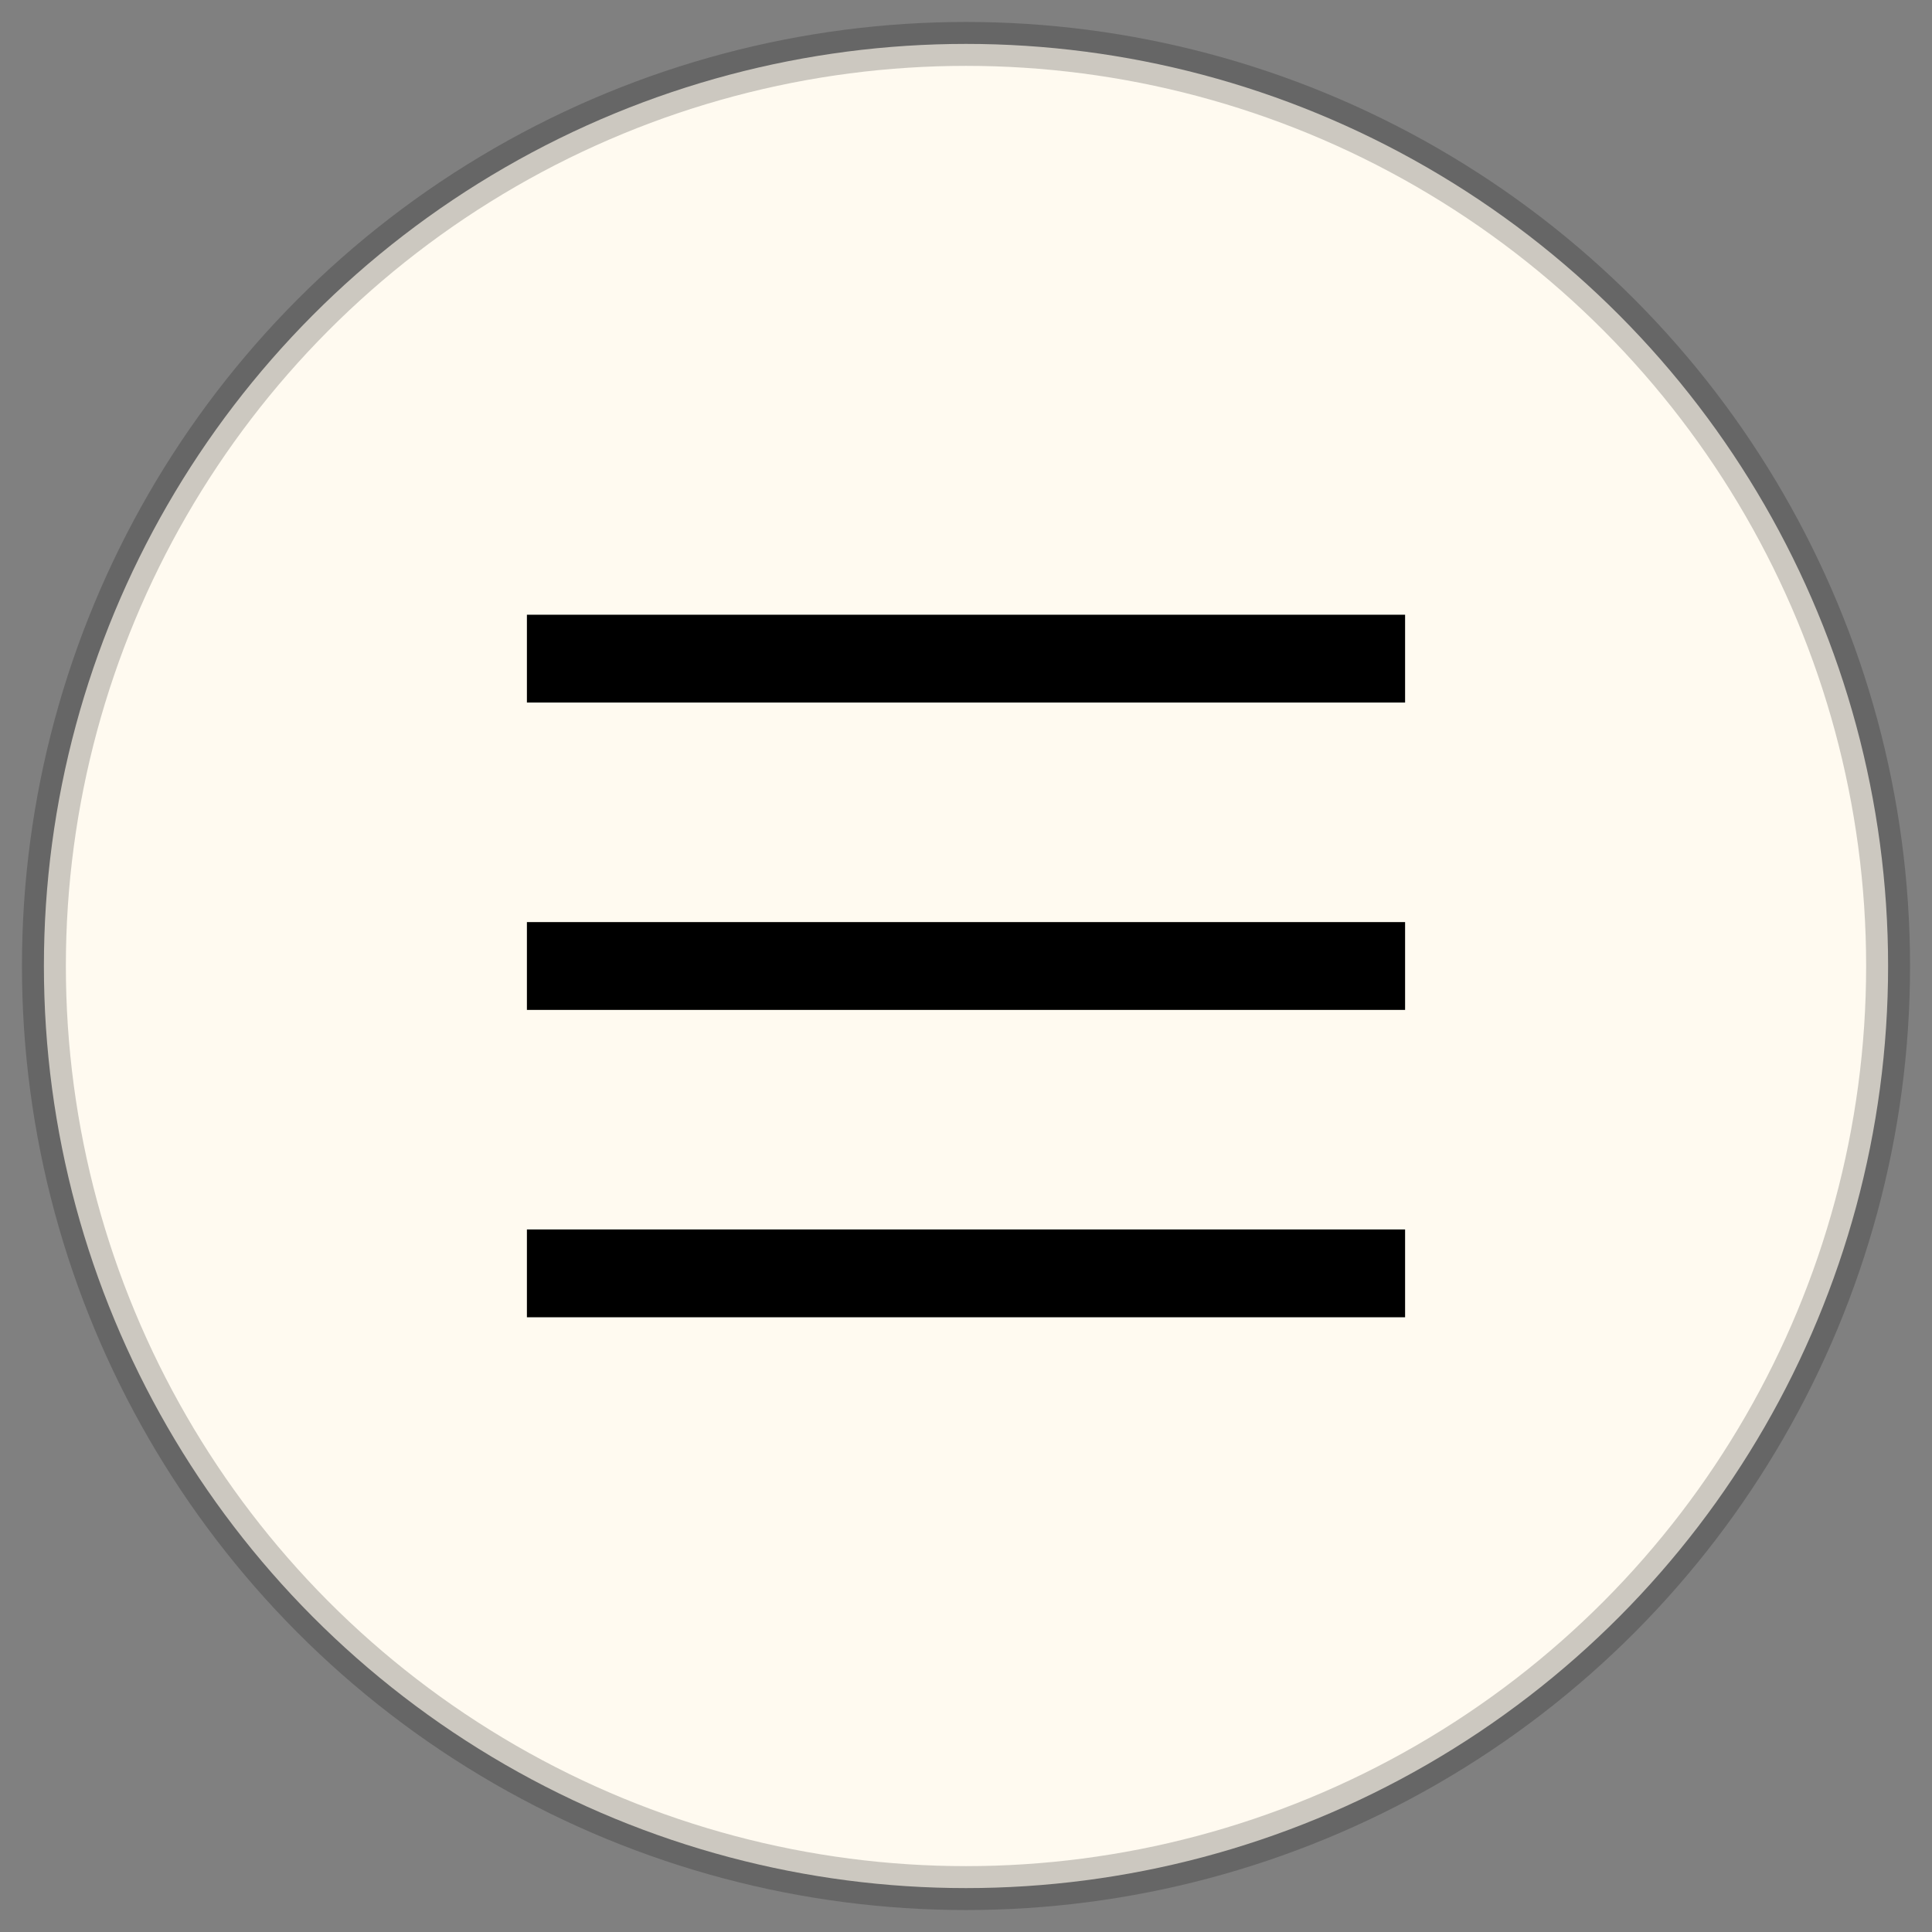 <svg width="44" height="44" viewBox="0 0 44 44" fill="none" xmlns="http://www.w3.org/2000/svg">
<rect x="0" y="0" width="44" height="44" fill="#808080" stroke="none"/>
<circle cx="22" cy="22" r="21" fill="#FFFAF0" stroke="black" stroke-opacity="0.2"/>
<path d="M12 15H32" stroke="black" stroke-width="2"/>
<path d="M12 22H32" stroke="black" stroke-width="2"/>
<path d="M12 29H32" stroke="black" stroke-width="2"/>
</svg>
